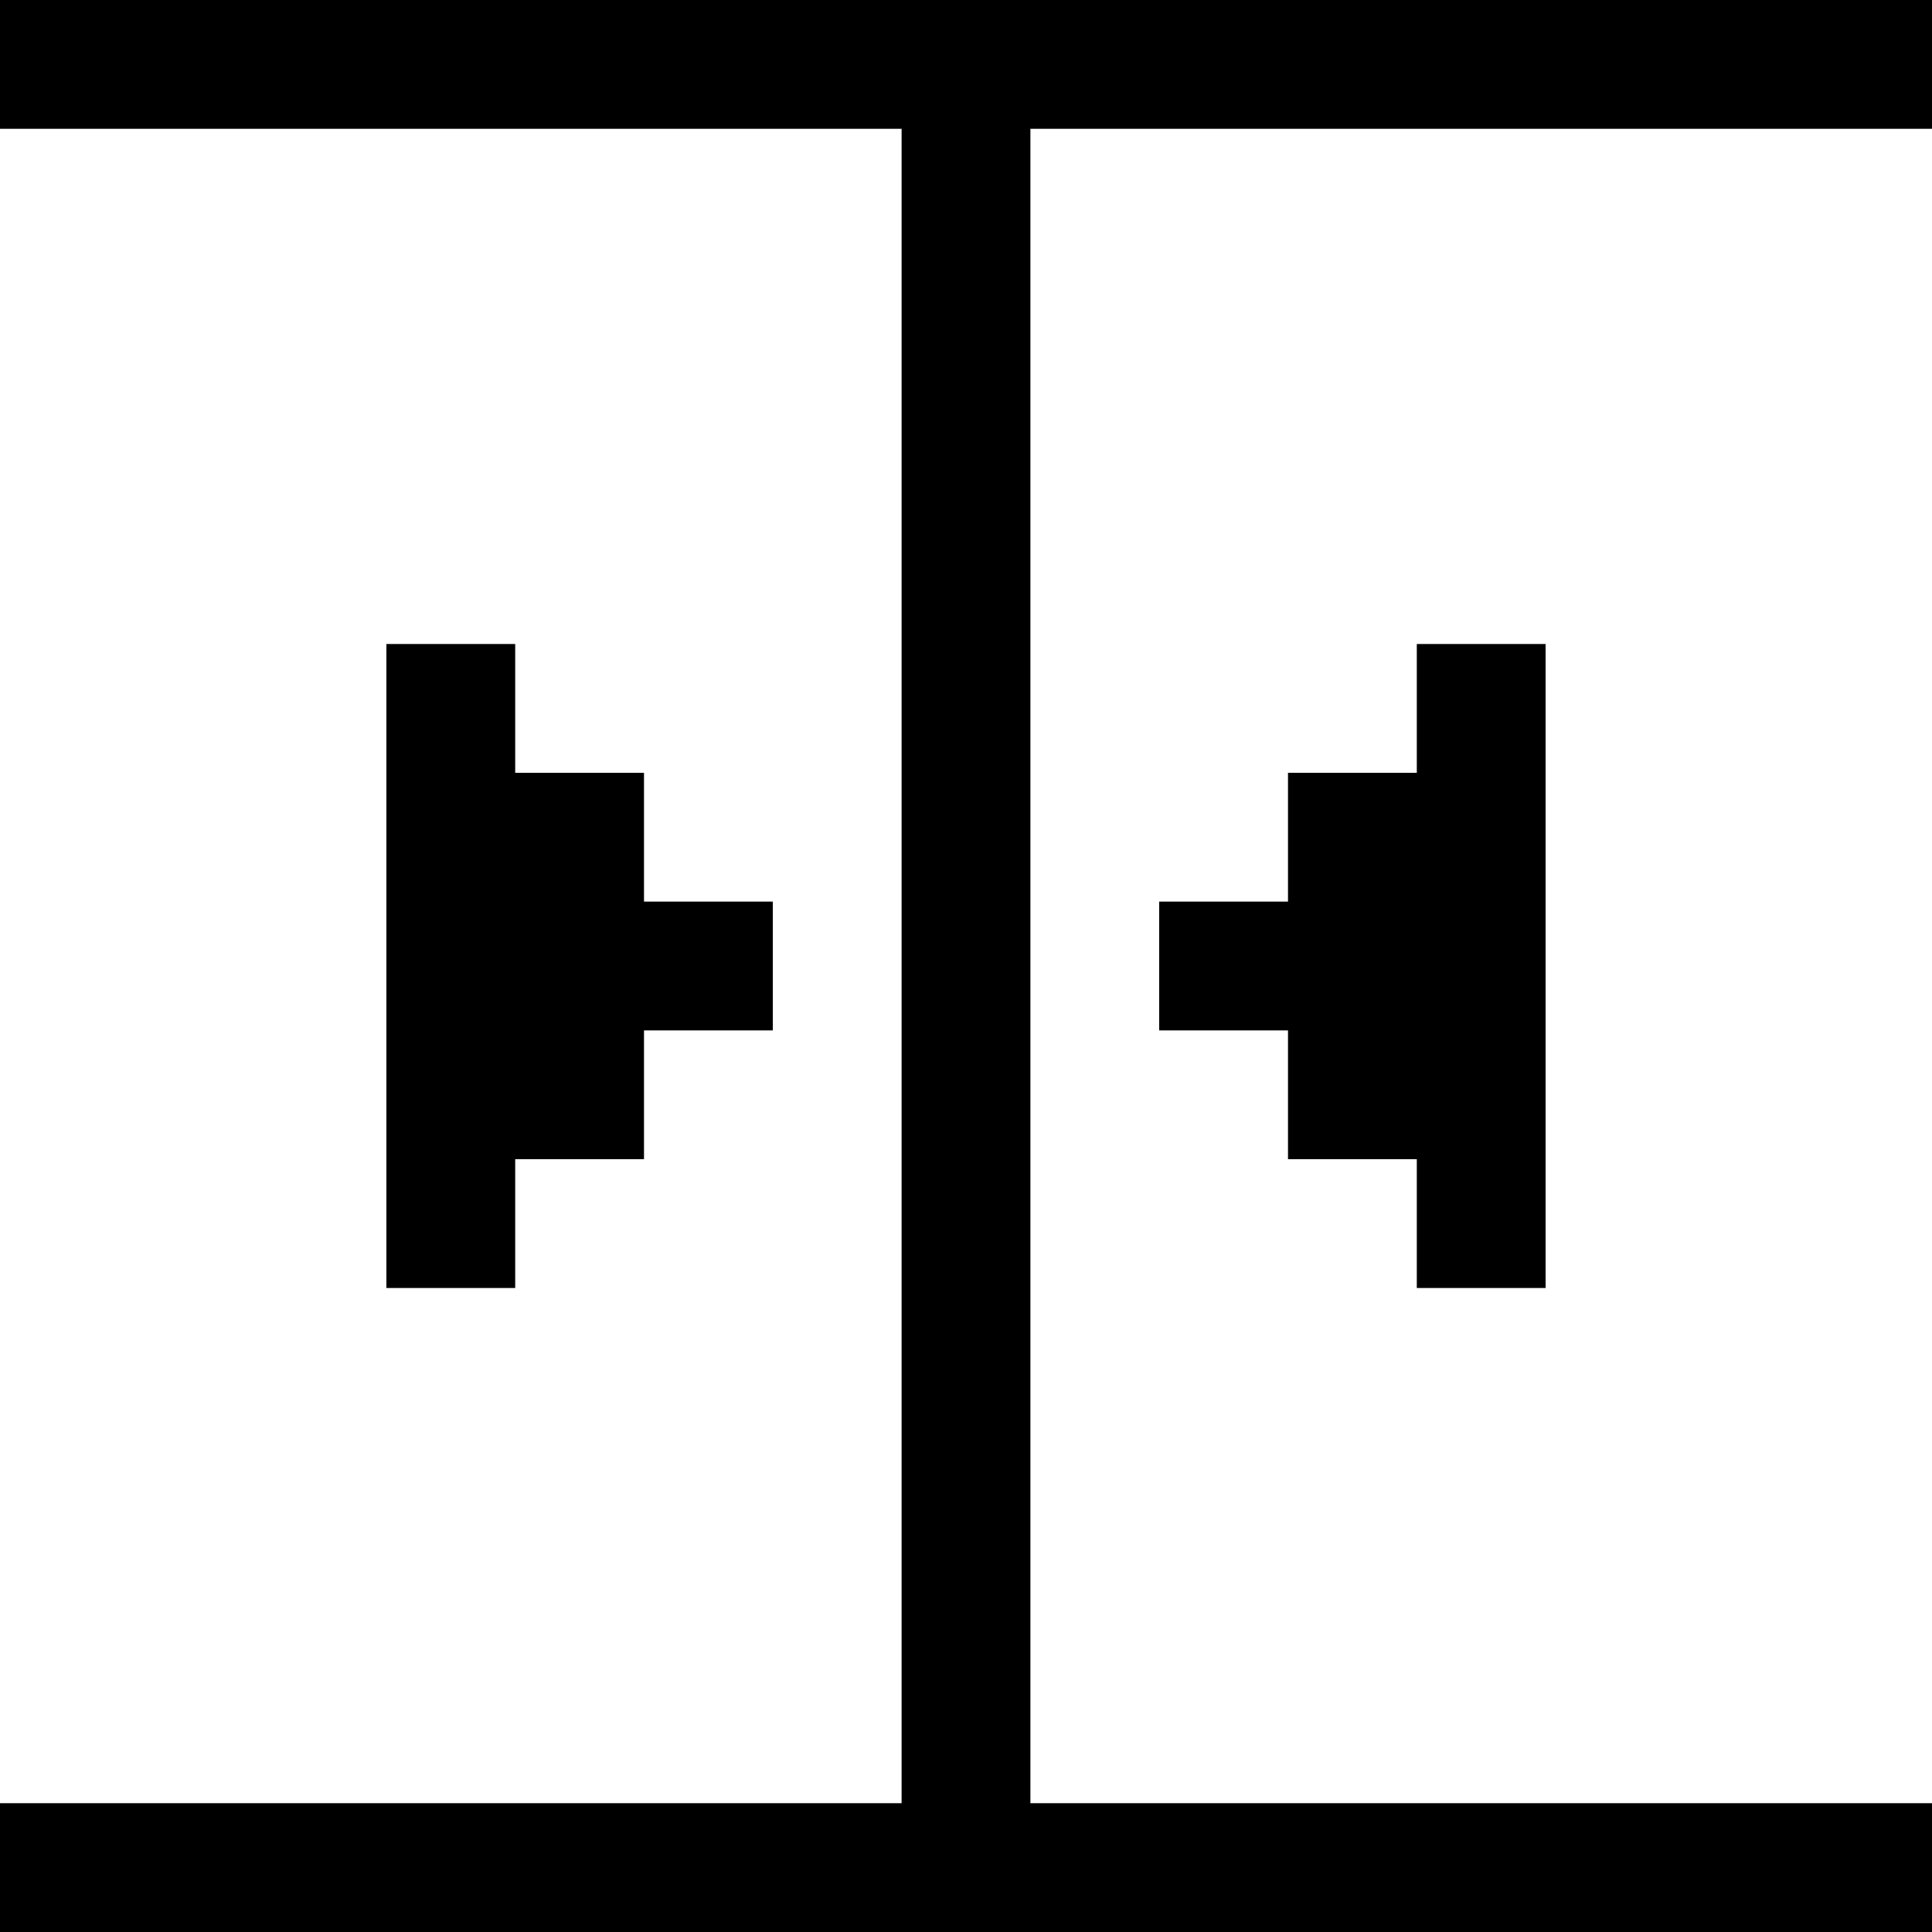 <svg version="1" xmlns="http://www.w3.org/2000/svg" width="60" height="60" viewBox="0 0 45 45"><path d="M22.5 0H0v3h21v39H0v3h45v-3H24V3h21V0H22.5zm-12 15H9v15h3v-3h3v-3h3v-3h-3v-3h-3v-3h-1.5zm24 0H33v3h-3v3h-3v3h3v3h3v3h3V15h-1.5z"/></svg>